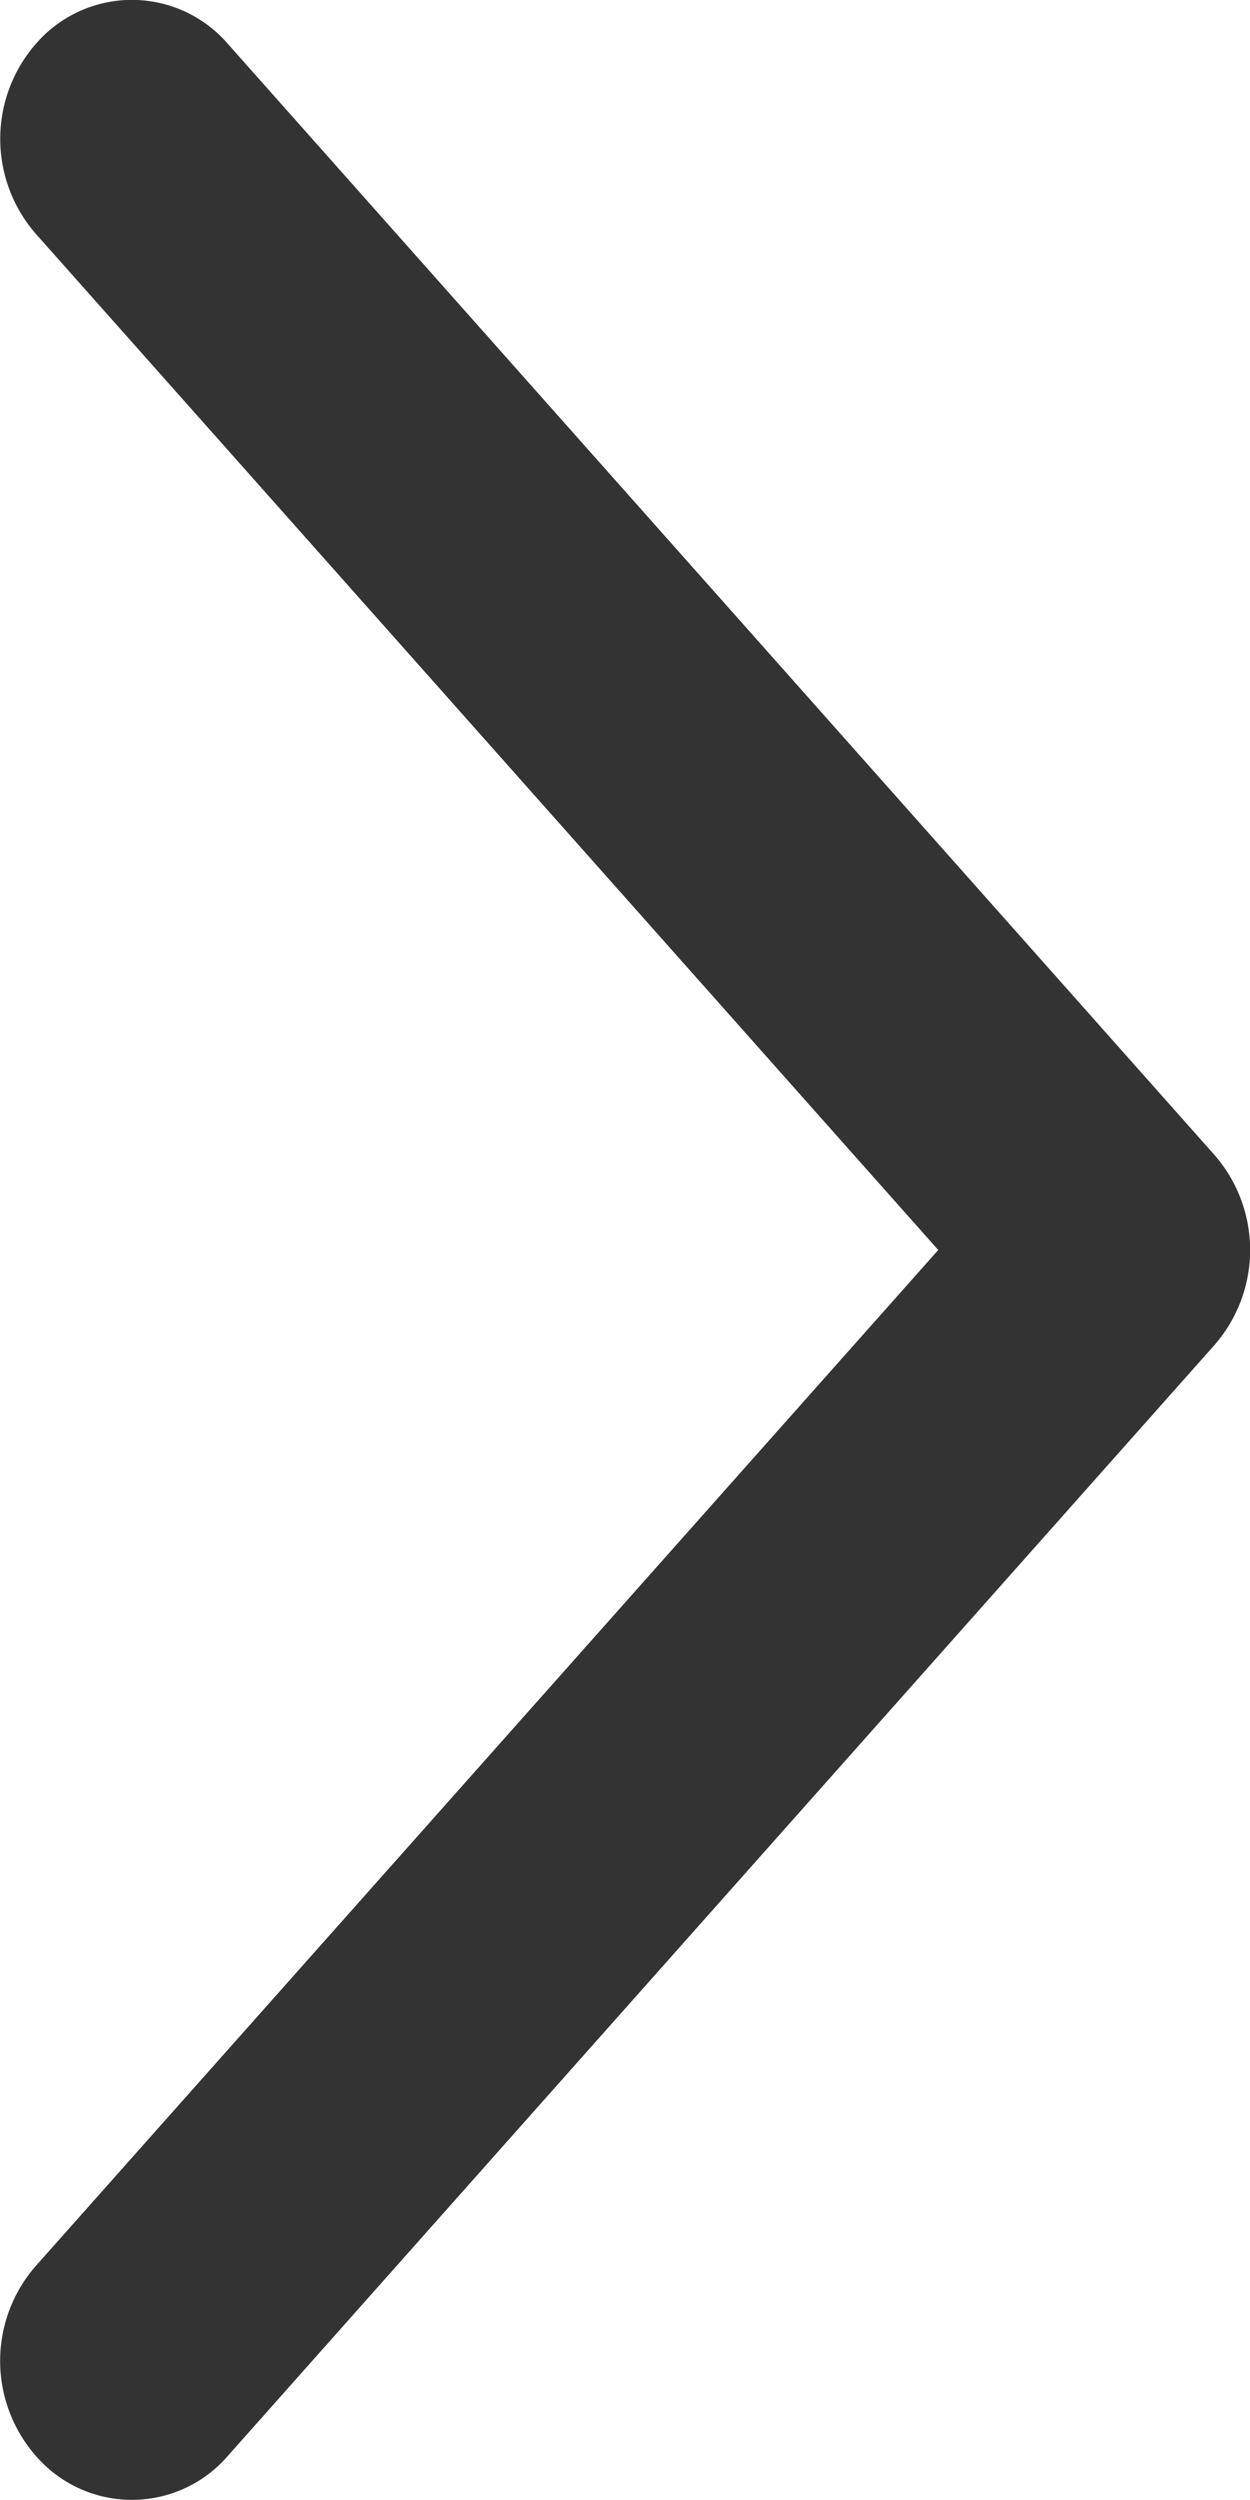 <svg xmlns="http://www.w3.org/2000/svg" width="5" height="10" viewBox="0 0 5 10">
  <path id="ARROW" d="M6.167,3.15a.507.507,0,0,1,.744.025L10.858,7.62a.578.578,0,0,1,0,.76L6.911,12.824a.507.507,0,0,1-.744.025.577.577,0,0,1-.024-.785L9.753,8,6.143,3.935A.578.578,0,0,1,6.167,3.15Z" transform="translate(-6 -3)" fill="#333" fill-rule="evenodd"/>
</svg>
